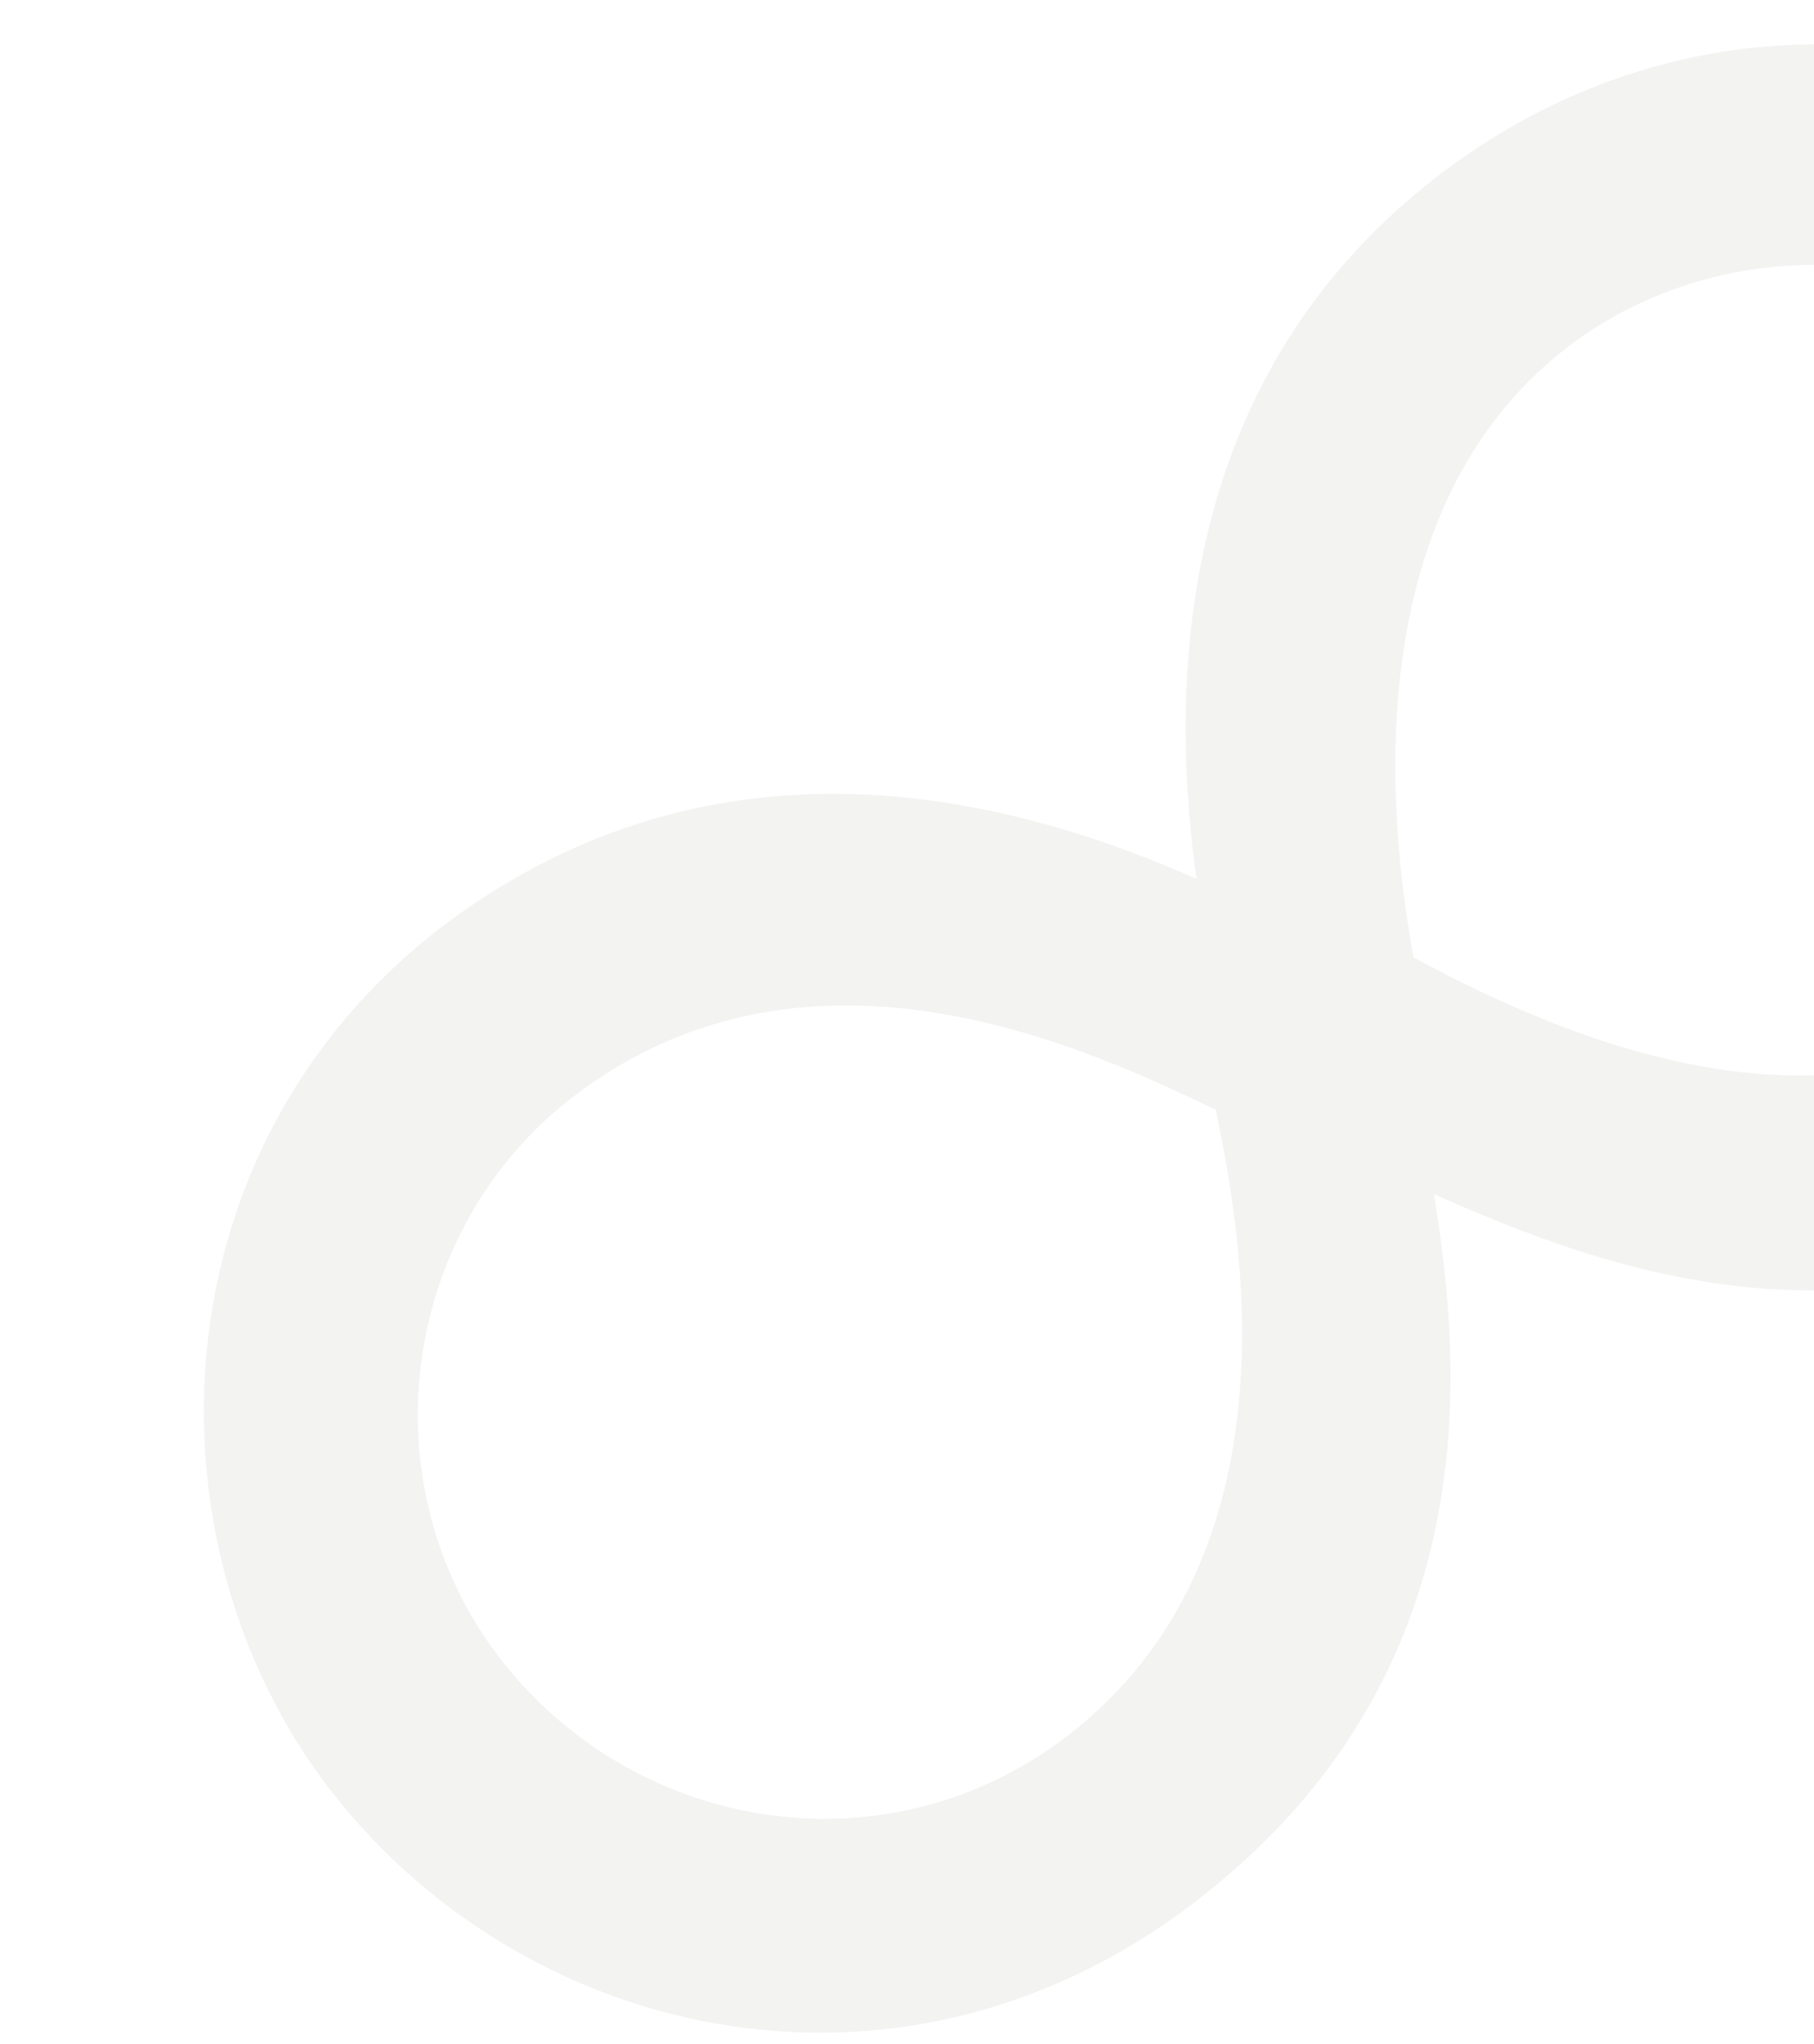 <?xml version="1.0" encoding="UTF-8"?>
<svg id="_レイヤー_2" data-name="レイヤー 2" xmlns="http://www.w3.org/2000/svg" xmlns:xlink="http://www.w3.org/1999/xlink" viewBox="0 0 1200 1351.68">
  <defs>
    <style>
      .cls-1 {
        clip-path: url(#clippath);
      }

      .cls-2 {
        fill: none;
      }

      .cls-2, .cls-3 {
        stroke-width: 0px;
      }

      .cls-4 {
        opacity: .1;
      }

      .cls-3 {
        fill: #80807f;
      }
    </style>
    <clipPath id="clippath">
      <rect class="cls-2" width="1200" height="1351.68"/>
    </clipPath>
  </defs>
  <g id="_背景" data-name="背景">
    <g class="cls-1">
      <g class="cls-4">
        <path class="cls-3" d="m954.84,113.61c184.31-138.89,434-102.54,573.96,83.19,110.04,146.04,135.83,404.46-85.34,571.13-192.82,145.3-381.53,71.87-494.9,21.72,16.93,105.06,41.55,317.68-161.19,470.46-197.08,148.51-445.76,86.94-571.82-80.36-121.8-161.62-113.16-421.55,77.18-567.2,165.88-125,348.44-98.08,498.77-31.32-26.35-191.32,18.71-358.65,163.34-467.62ZM381.02,723.83c-116.26,87.61-138.61,255.6-52.06,370.45,87.61,116.26,254.55,146.06,375.07,55.24,160.21-120.73,115.32-342.53,100.24-415.64-79.61-37.81-265.87-128.64-423.25-10.05Zm980.87-70.04c119.09-89.75,136.46-258.44,52.06-370.44-98.29-130.44-268.74-135.38-375.07-55.24-131.85,99.36-125.39,287.88-103.82,404.99,210.81,114.56,338.93,86.94,426.83,20.69Z"/>
      </g>
    </g>
  </g>
</svg>